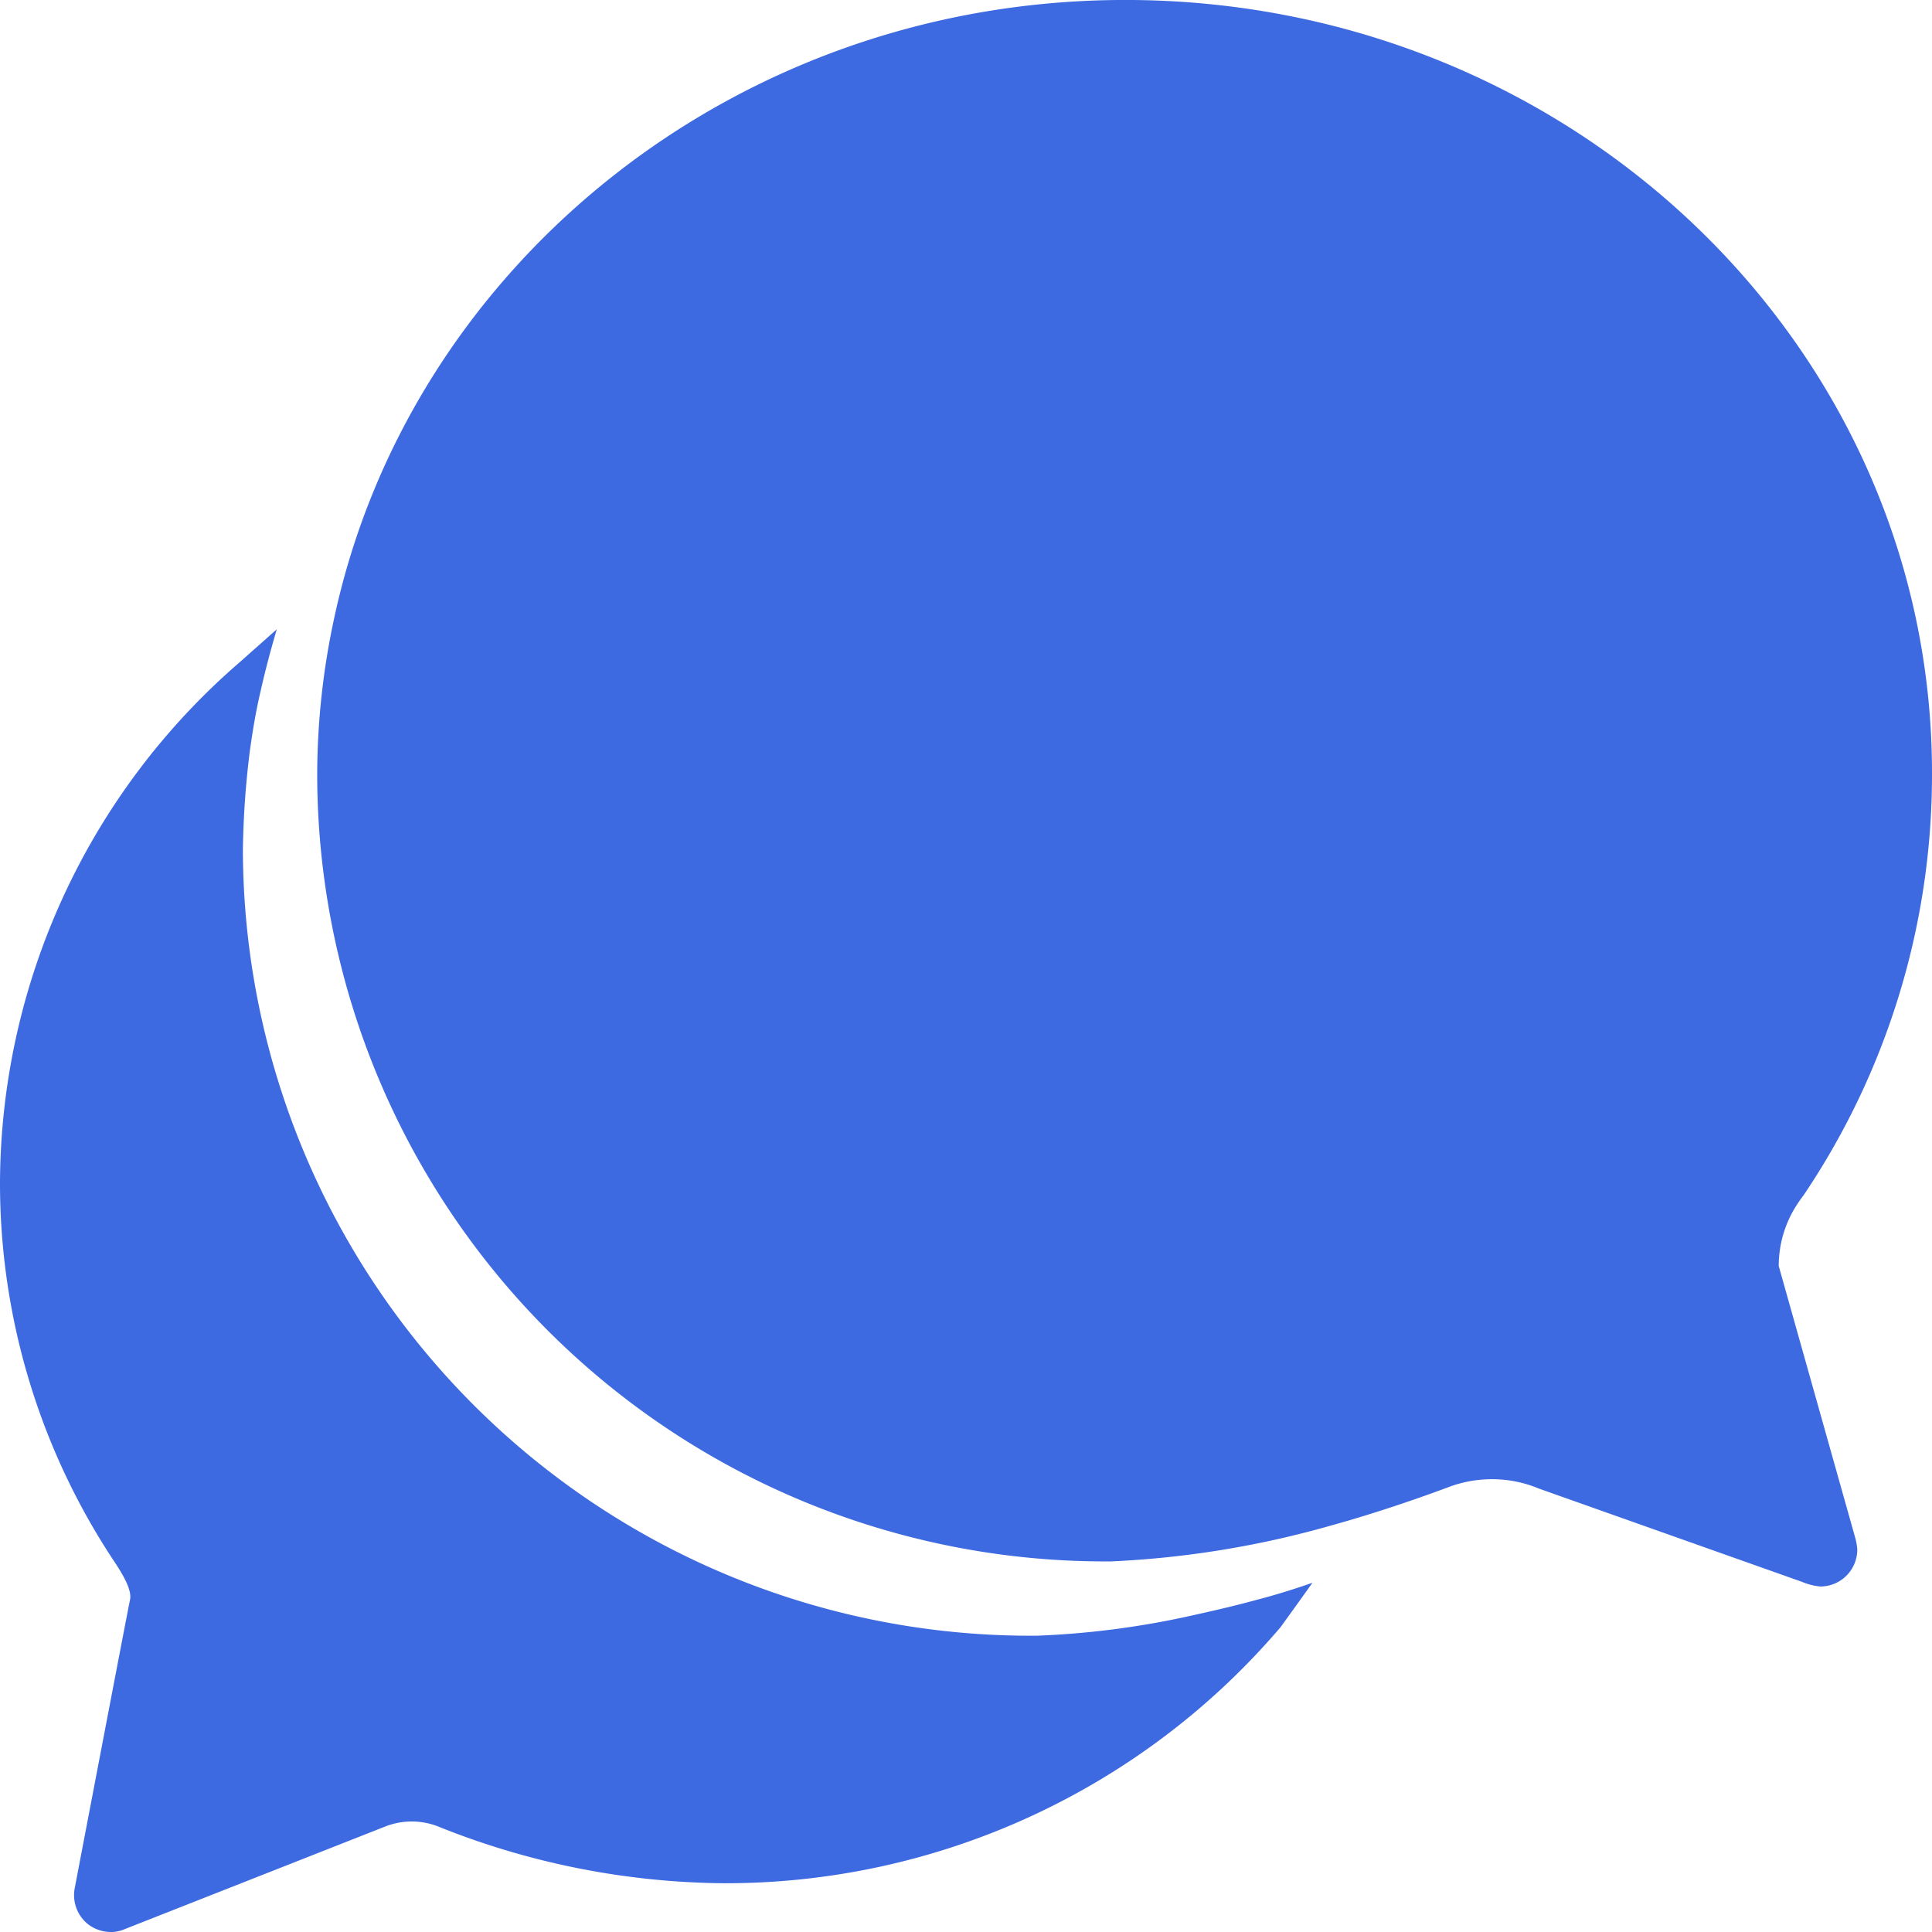 <svg xmlns="http://www.w3.org/2000/svg" width="112.44" height="112.44" viewBox="0 0 112.44 112.44">
  <g id="Icon_ionic-ios-chatbubbles" data-name="Icon ionic-ios-chatbubbles" transform="translate(-3.375 -3.375)">
    <path id="Caminho_39" data-name="Caminho 39" d="M93.237,77.056a6.548,6.548,0,0,1,.892-3.3,9.1,9.1,0,0,1,.568-.838,43.8,43.8,0,0,0,7.46-24.407c.081-24.921-20.947-45.138-46.949-45.138-22.677,0-41.6,15.433-46.03,35.921a43.436,43.436,0,0,0-1,9.244A45.85,45.85,0,0,0,54.4,94.246a55.664,55.664,0,0,0,12.758-2.081c3.054-.838,6.081-1.946,6.865-2.243a7.146,7.146,0,0,1,2.514-.459,7.027,7.027,0,0,1,2.73.541l15.325,5.433a3.655,3.655,0,0,0,1.054.27,2.151,2.151,0,0,0,2.162-2.162,3.472,3.472,0,0,0-.135-.73Z" transform="translate(13.658)" fill="#3e6ae1"/>
    <path id="Caminho_40" data-name="Caminho 40" d="M76.488,69.393c-.973.27-2.216.568-3.568.865a49.884,49.884,0,0,1-9.19,1.216A45.85,45.85,0,0,1,17.511,25.768a51.1,51.1,0,0,1,.405-5.784c.162-1.162.351-2.324.622-3.46.27-1.216.595-2.433.946-3.622l-2.162,1.919A40.224,40.224,0,0,0,3.375,45.067a39.776,39.776,0,0,0,6.7,22.164c.622.946.973,1.676.865,2.162S7.727,86.151,7.727,86.151a2.168,2.168,0,0,0,.73,2.081,2.2,2.2,0,0,0,1.378.487,1.939,1.939,0,0,0,.784-.162l15.163-5.973a4.224,4.224,0,0,1,3.243.054A45.49,45.49,0,0,0,45.432,85.88,42.45,42.45,0,0,0,77.894,70.987s.865-1.189,1.865-2.595C78.758,68.744,77.623,69.1,76.488,69.393Z" transform="translate(0 27.097)" fill="#3e6ae1"/>
  </g>
</svg>
